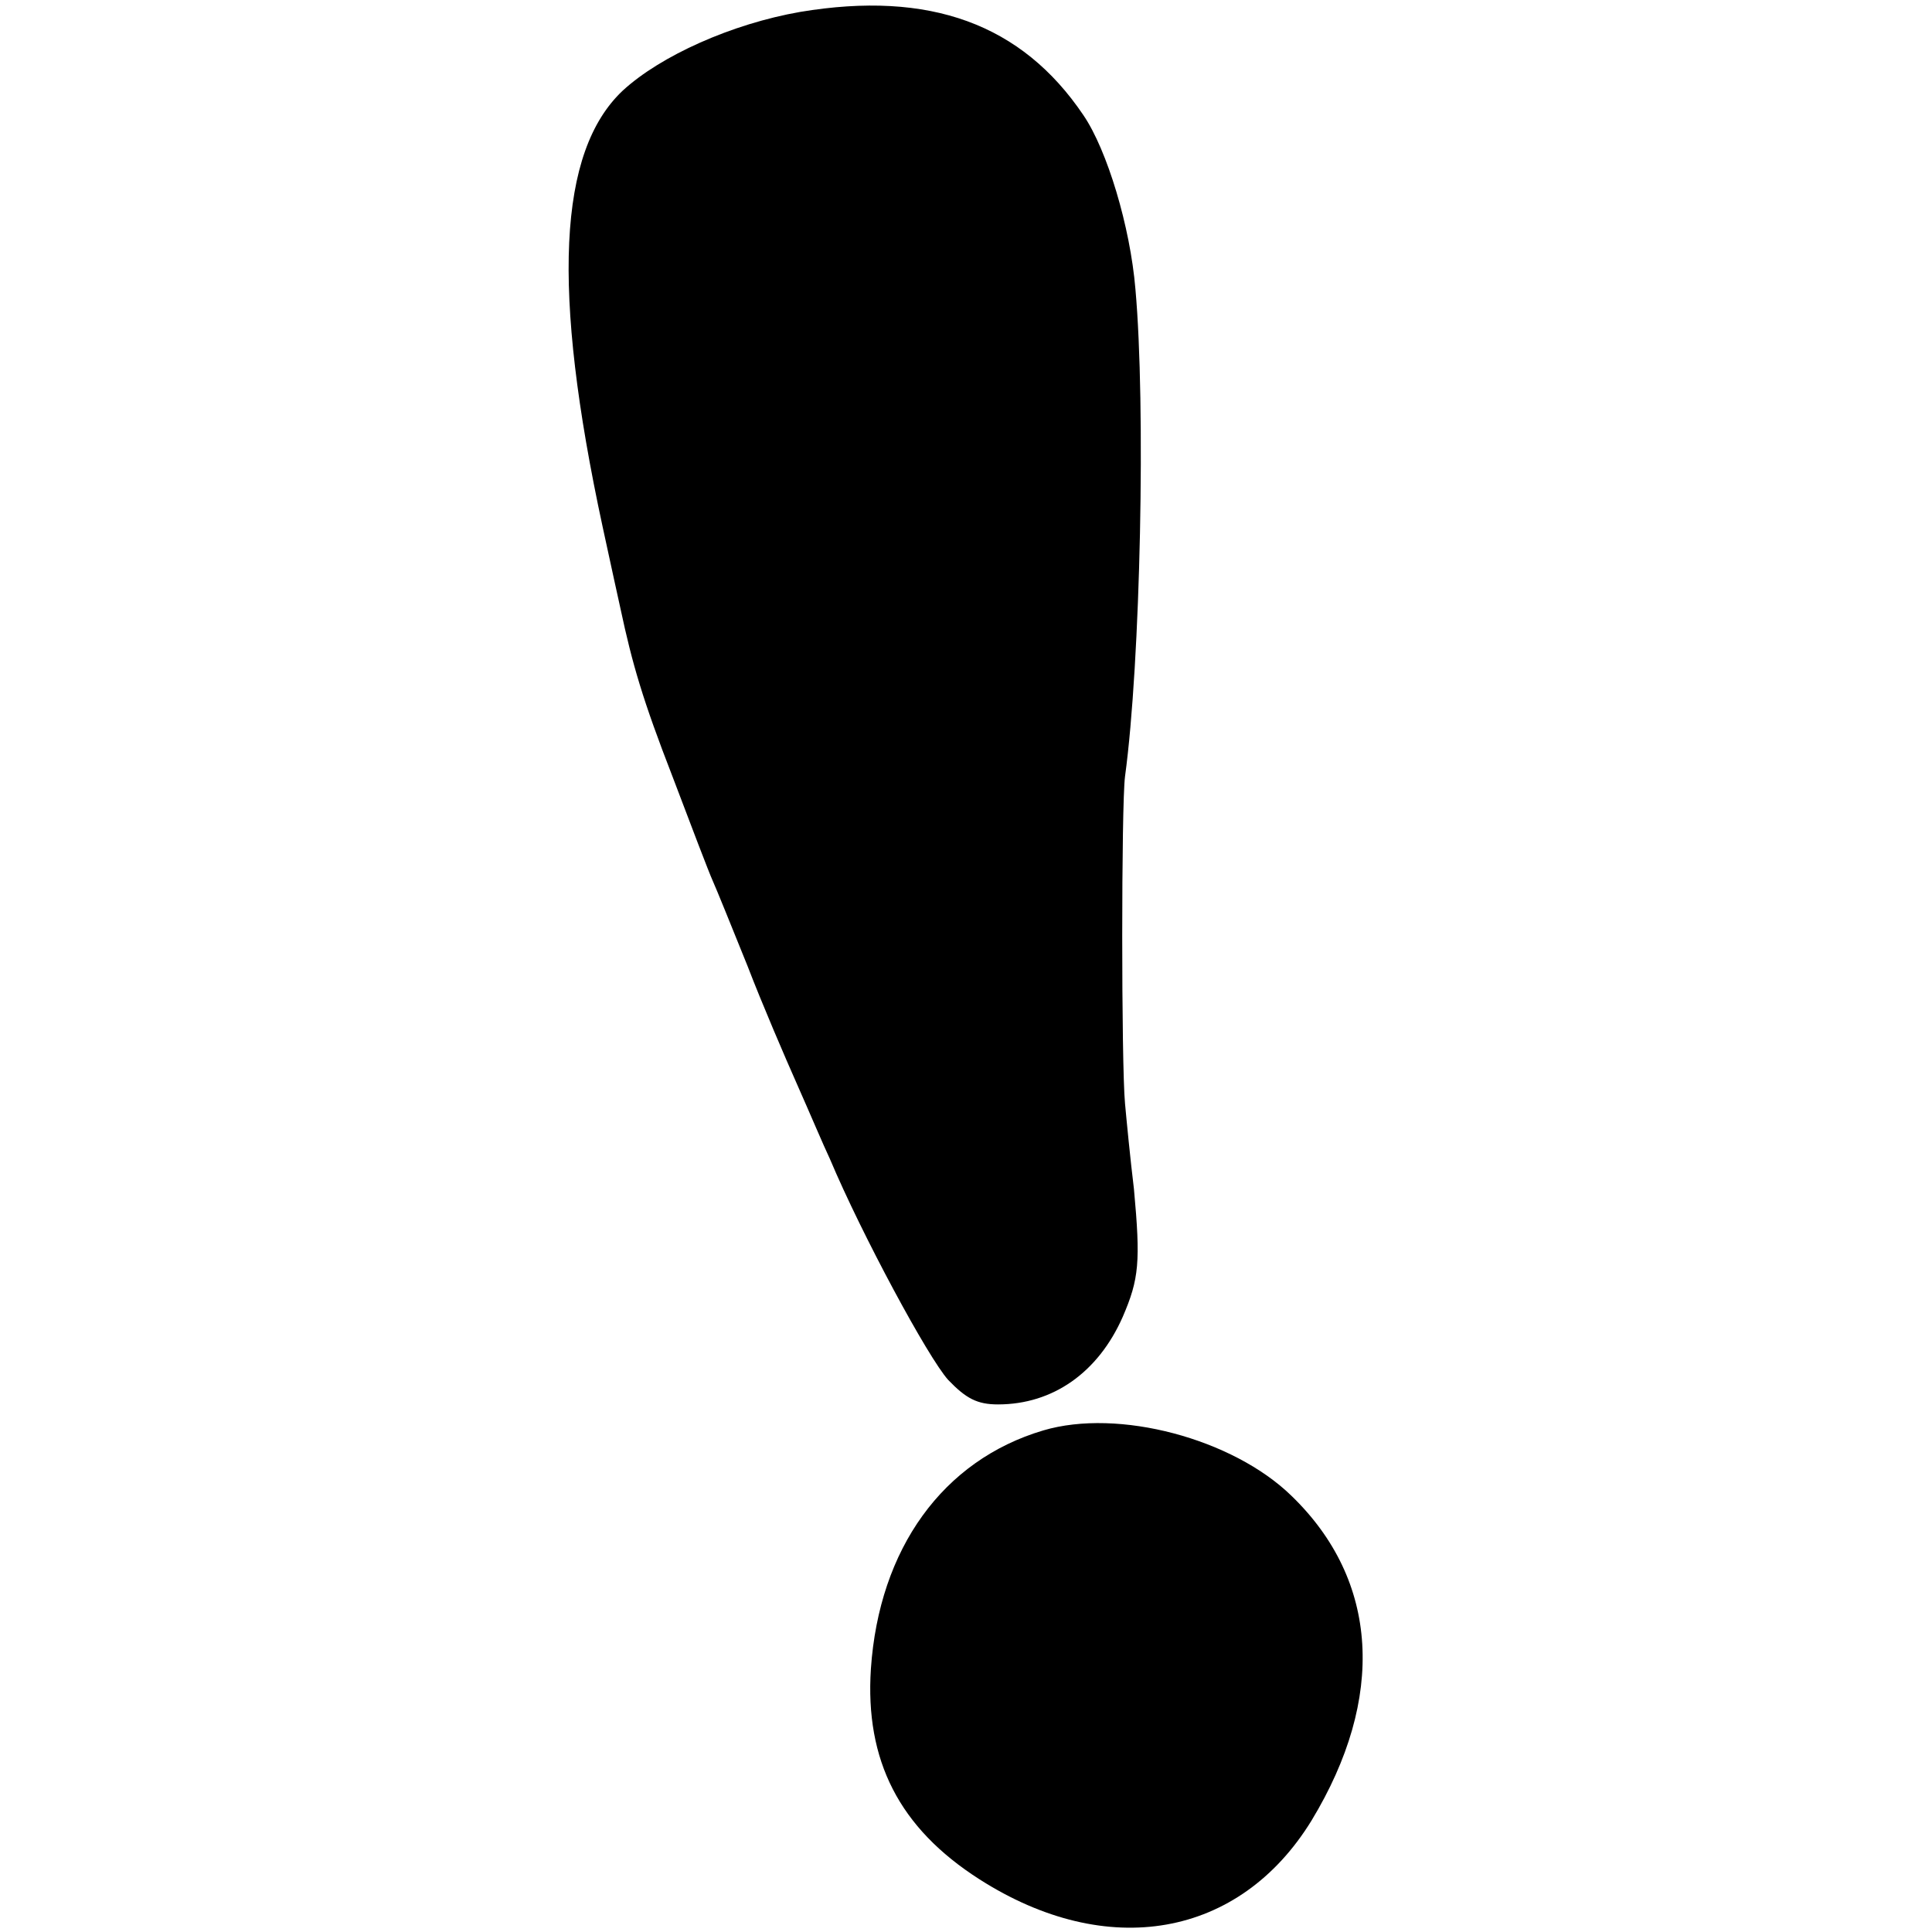<?xml version="1.0" standalone="no"?>
<!DOCTYPE svg PUBLIC "-//W3C//DTD SVG 20010904//EN"
 "http://www.w3.org/TR/2001/REC-SVG-20010904/DTD/svg10.dtd">
<svg version="1.0" xmlns="http://www.w3.org/2000/svg"
 width="260pt" height="260pt" viewBox="0 0 260 260"
 preserveAspectRatio="xMidYMid meet">
<g transform="translate(0,260) scale(0.1,-0.1)"
fill="#000000" stroke="none">
<path d="M1077 2584 c-92 -16 -188 -59 -239 -106 -87 -82 -96 -267 -27 -587
11 -51 22 -101 24 -110 16 -75 30 -123 70 -226 25 -66 49 -129 54 -140 5 -11
26 -63 47 -115 20 -52 51 -124 67 -160 16 -36 35 -81 44 -100 43 -102 132
-267 159 -297 24 -25 39 -33 67 -33 74 0 135 43 168 118 22 51 24 74 15 172
-5 41 -10 93 -12 115 -5 53 -5 402 0 440 21 154 28 500 14 656 -7 84 -38 187
-70 234 -83 123 -207 168 -381 139z"/>
<path d="M1404 675 c-135 -40 -221 -159 -232 -321 -8 -123 38 -214 146 -283
172 -110 350 -79 447 79 100 165 91 323 -27 437 -79 77 -233 118 -334 88z"/>
</g>
</svg>
